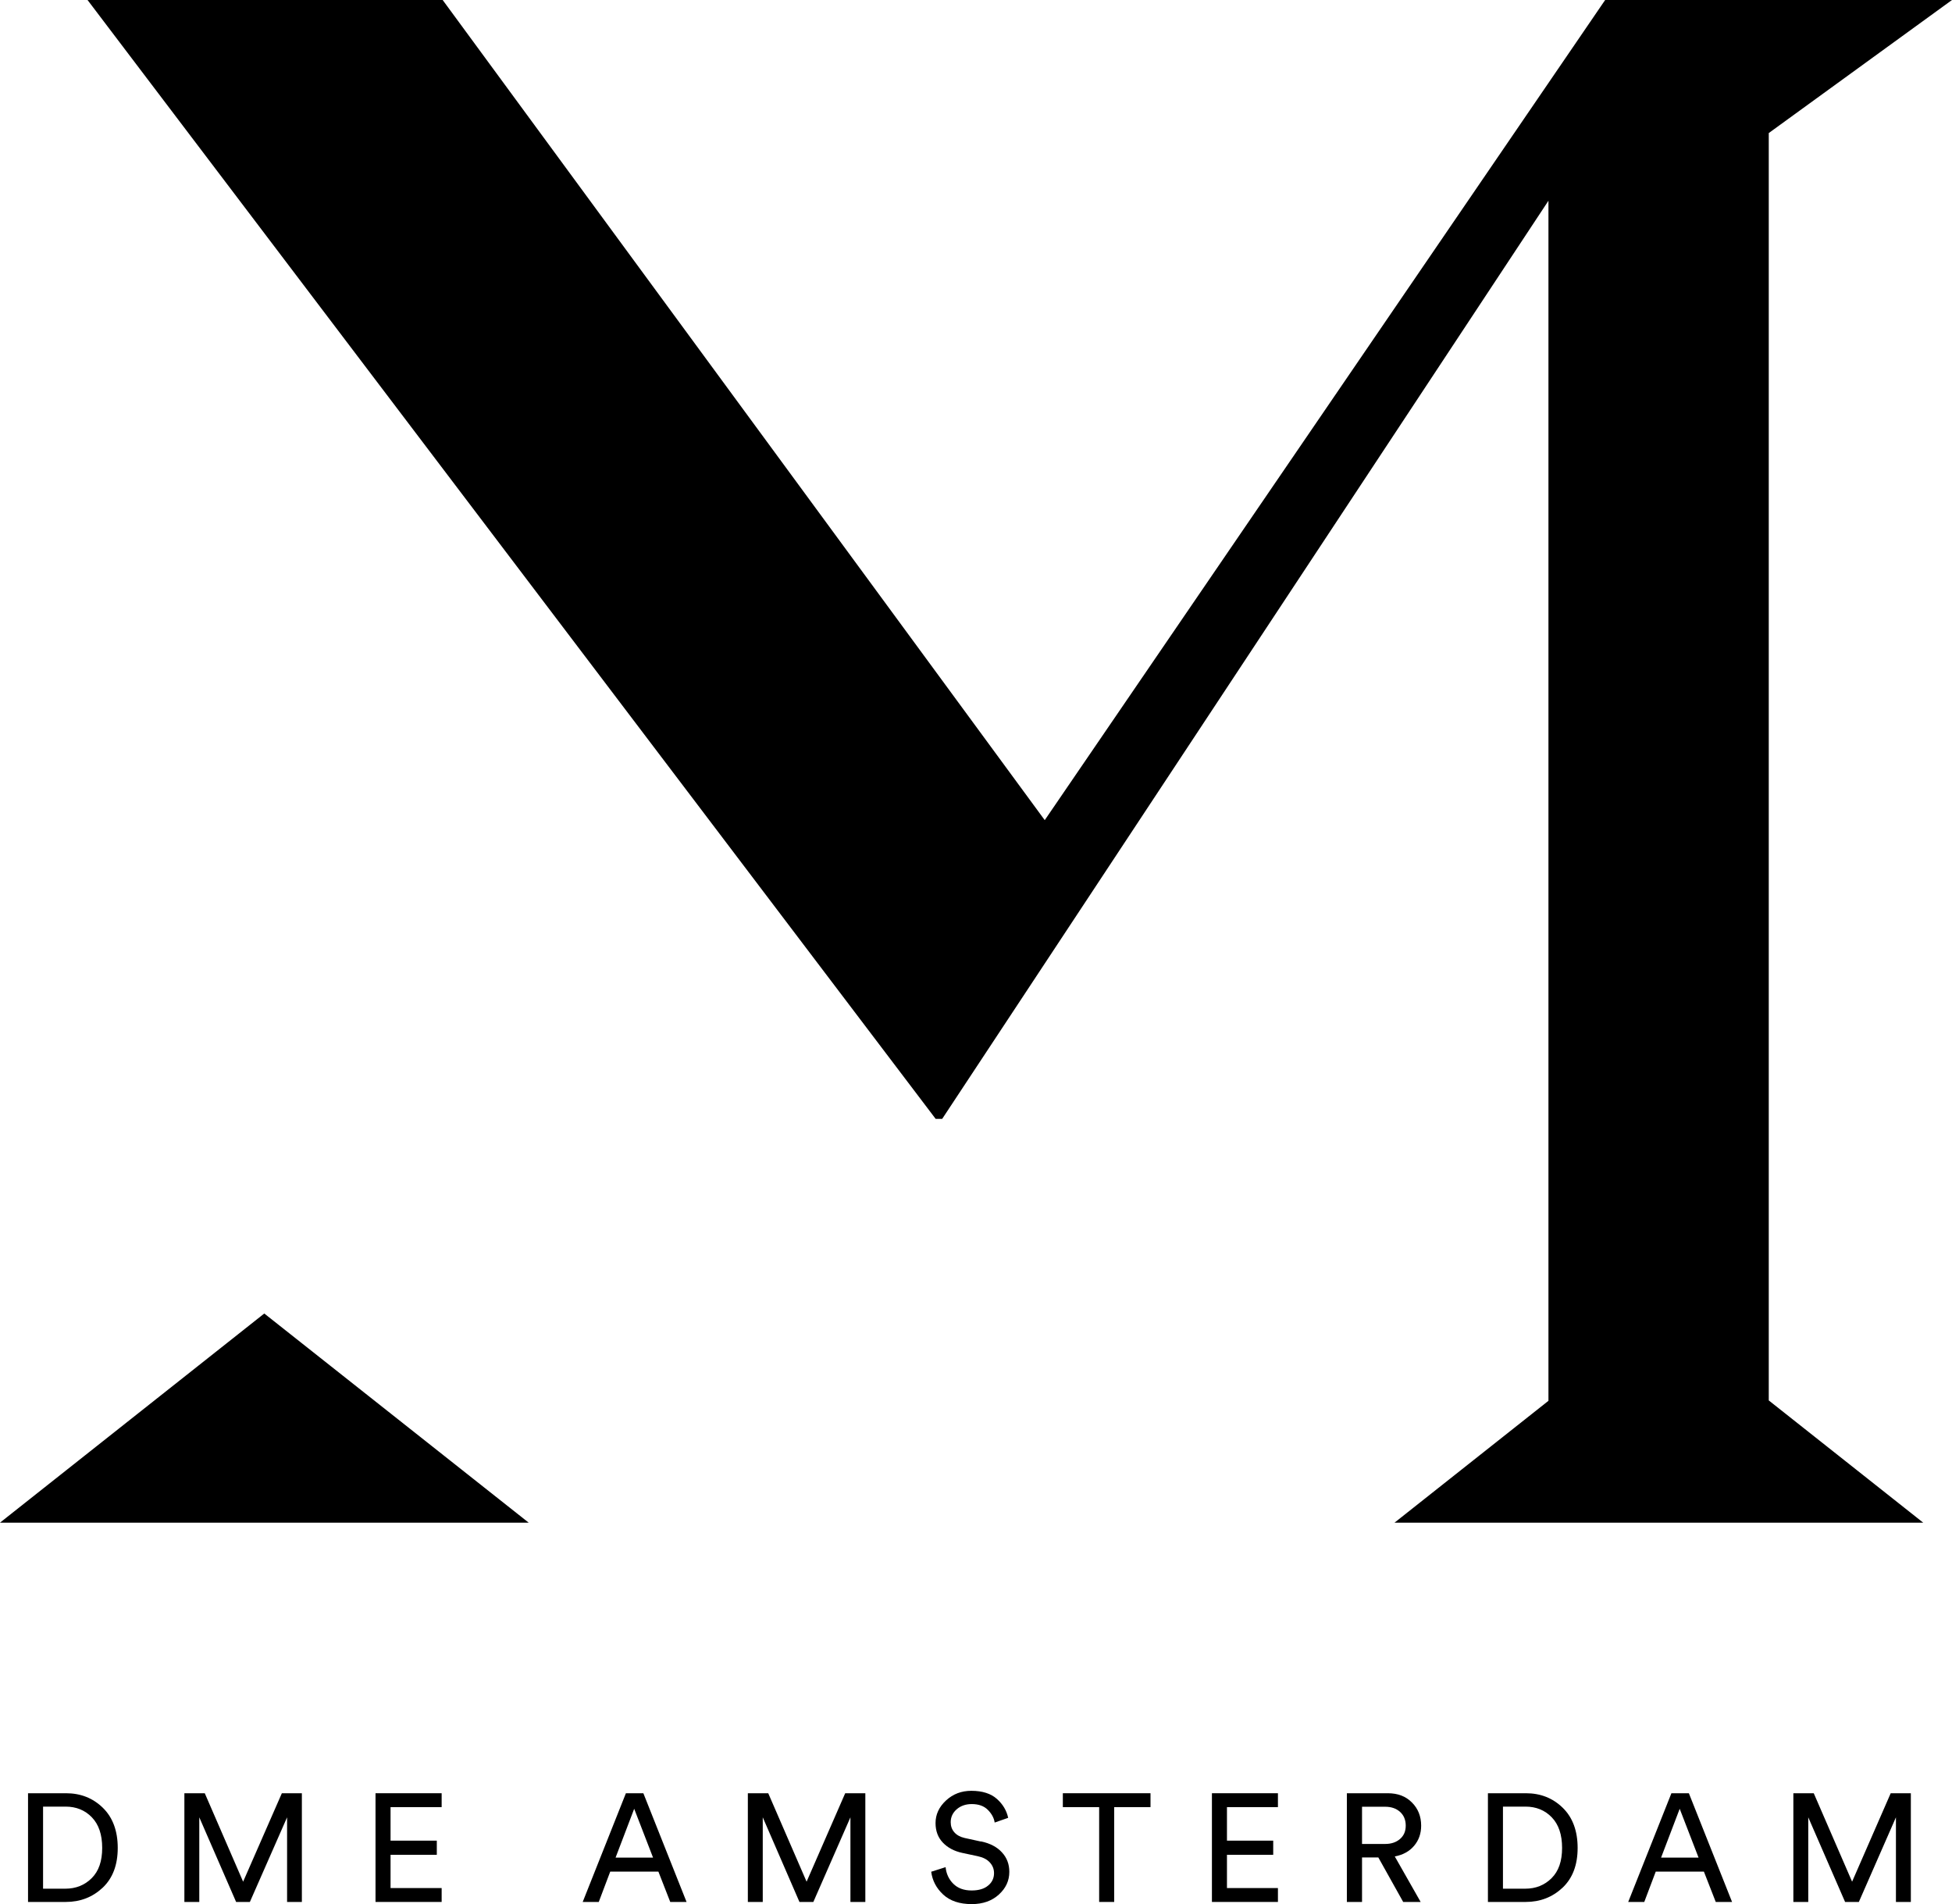 <svg xmlns="http://www.w3.org/2000/svg" id="Layer_2" viewBox="0 0 153.19 149.4"><g id="Laag_2"><g id="Laag_1-2"><g><polygon points="138.81 10.44 153.19 0 125.97 0 81.99 64.35 34.74 0 6.87 0 73.43 87.79 73.94 87.79 121.52 15.75 121.52 109.91 109.44 119.47 121.52 119.47 130.18 119.47 138.81 119.47 150.93 119.47 138.81 109.88 138.81 10.44"></polygon><polygon points="0 119.47 20.74 119.47 41.49 119.47 20.74 103.06 0 119.47"></polygon><path d="M5.18,140.7H2.2v8.53h2.96c1.15,0,2.11-.38,2.9-1.12,.79-.75,1.18-1.79,1.18-3.12s-.39-2.39-1.17-3.15-1.74-1.14-2.89-1.14h0Zm2.02,6.66c-.55,.55-1.24,.83-2.08,.83h-1.74v-6.44h1.77c.83,0,1.52,.28,2.06,.84s.81,1.36,.81,2.4-.27,1.82-.82,2.37h0Z"></path><polygon points="19.08 147.64 16.07 140.7 14.47 140.7 14.47 149.23 15.64 149.23 15.64 142.59 18.53 149.23 19.61 149.23 22.53 142.59 22.53 149.23 23.69 149.23 23.69 140.7 22.12 140.7 19.08 147.64"></polygon><polygon points="29.47 149.23 34.66 149.23 34.66 148.14 30.65 148.14 30.65 145.53 34.28 145.53 34.28 144.42 30.65 144.42 30.65 141.79 34.66 141.79 34.66 140.7 29.47 140.7 29.47 149.23"></polygon><path d="M49.12,140.7l-3.39,8.53h1.26l.9-2.38h3.78l.93,2.38h1.28l-3.39-8.53h-1.37Zm-.81,5.05l1.46-3.83,1.48,3.83h-2.94Z"></path><polygon points="63.3 147.64 60.29 140.7 58.69 140.7 58.69 149.23 59.86 149.23 59.86 142.59 62.74 149.23 63.83 149.23 66.74 142.59 66.74 149.23 67.91 149.23 67.91 140.7 66.33 140.7 63.3 147.64"></polygon><path d="M76.98,144.49l-1.28-.28c-.35-.08-.62-.23-.81-.45-.19-.22-.28-.48-.28-.79,0-.4,.16-.74,.47-1.01,.31-.27,.71-.41,1.18-.41,.54,0,.96,.15,1.26,.45s.49,.64,.54,1l1.06-.37c-.12-.56-.41-1.06-.88-1.48s-1.14-.64-2.01-.64c-.78,0-1.44,.25-1.99,.76-.55,.51-.82,1.1-.82,1.77,0,.62,.19,1.13,.57,1.53s.88,.67,1.52,.81l1.22,.26c.42,.09,.73,.25,.95,.49,.22,.24,.33,.52,.33,.84,0,.39-.15,.72-.46,.97-.3,.26-.74,.39-1.3,.39-.61,0-1.09-.18-1.44-.53-.35-.35-.55-.79-.6-1.3l-1.13,.36c.09,.69,.4,1.29,.94,1.79s1.29,.75,2.24,.75c.87,0,1.58-.25,2.13-.75,.55-.5,.82-1.09,.82-1.78,0-.6-.19-1.11-.58-1.53-.38-.42-.93-.71-1.64-.86h-.01Z"></path><polygon points="83.41 141.79 86.26 141.79 86.26 149.23 87.44 149.23 87.44 141.79 90.29 141.79 90.29 140.7 83.41 140.7 83.41 141.79"></polygon><polygon points="95.11 149.23 100.29 149.23 100.29 148.14 96.29 148.14 96.29 145.53 99.92 145.53 99.92 144.42 96.29 144.42 96.29 141.79 100.29 141.79 100.29 140.7 95.11 140.7 95.11 149.23"></polygon><path d="M111.53,143.24c0-.72-.24-1.33-.72-1.81-.48-.49-1.11-.73-1.9-.73h-3.21v8.53h1.19v-3.49h1.28l1.95,3.49h1.37l-2.03-3.57c.64-.12,1.15-.4,1.52-.84,.37-.44,.55-.96,.55-1.58Zm-1.66,1.05c-.3,.26-.69,.39-1.17,.39h-1.81v-2.92h1.81c.48,0,.87,.13,1.17,.4,.3,.27,.45,.63,.45,1.08s-.15,.79-.45,1.05Z"></path><path d="M119.75,140.7h-2.98v8.53h2.96c1.15,0,2.11-.38,2.9-1.12,.79-.75,1.18-1.79,1.18-3.12s-.39-2.39-1.17-3.15-1.74-1.14-2.89-1.14h0Zm2.02,6.66c-.55,.55-1.24,.83-2.08,.83h-1.74v-6.44h1.77c.83,0,1.52,.28,2.06,.84s.81,1.36,.81,2.4-.27,1.82-.82,2.37h0Z"></path><path d="M131.17,140.7l-3.39,8.53h1.26l.9-2.38h3.78l.93,2.38h1.28l-3.39-8.53h-1.37Zm-.81,5.05l1.46-3.83,1.48,3.83h-2.94Z"></path><polygon points="145.35 147.64 142.34 140.7 140.74 140.7 140.74 149.23 141.91 149.23 141.91 142.59 144.8 149.23 145.88 149.23 148.79 142.59 148.79 149.23 149.96 149.23 149.96 140.7 148.38 140.7 145.35 147.64"></polygon></g></g></g></svg>